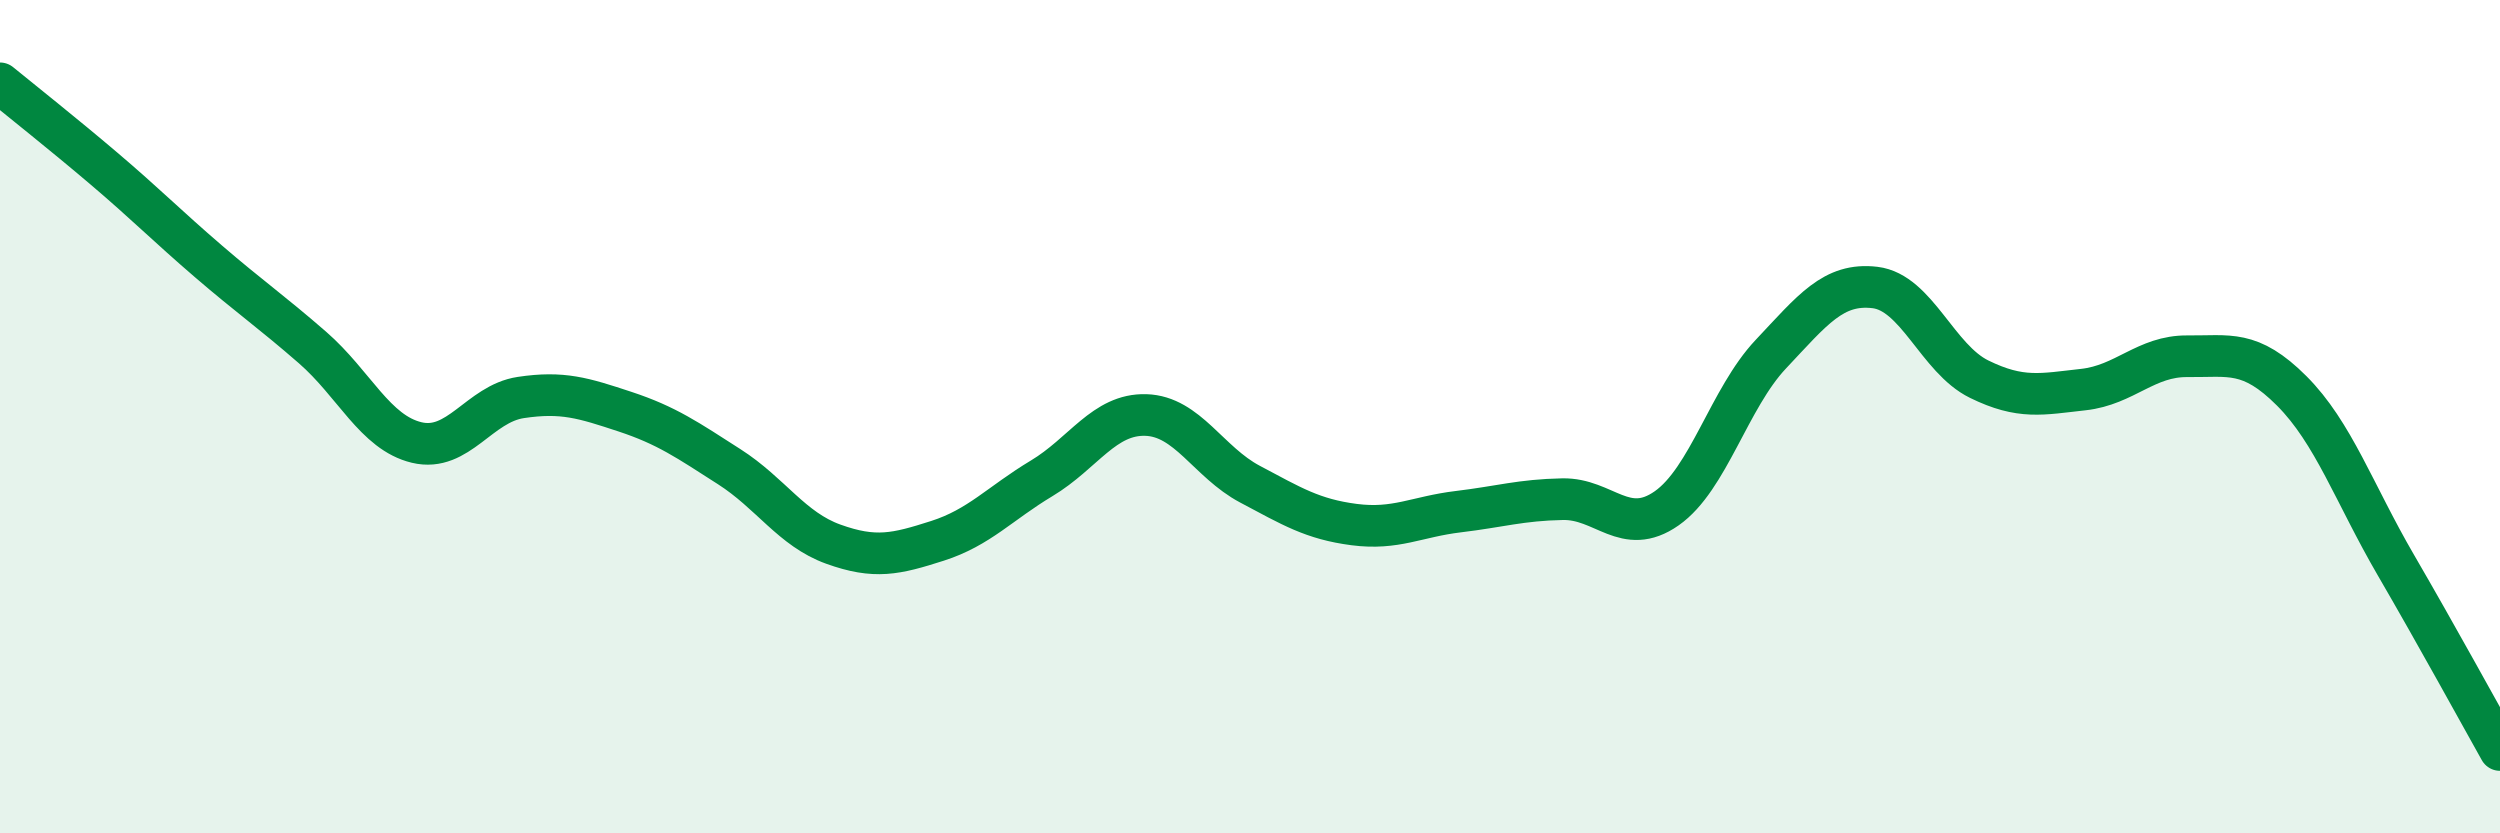 
    <svg width="60" height="20" viewBox="0 0 60 20" xmlns="http://www.w3.org/2000/svg">
      <path
        d="M 0,2 C 0.5,2.41 1.5,3.2 2.5,4.05 C 3.5,4.9 4,5.41 5,6.27 C 6,7.13 6.5,7.47 7.5,8.34 C 8.5,9.21 9,10.38 10,10.62 C 11,10.86 11.5,9.69 12.5,9.54 C 13.5,9.39 14,9.55 15,9.88 C 16,10.21 16.5,10.56 17.5,11.2 C 18.5,11.84 19,12.7 20,13.06 C 21,13.42 21.5,13.3 22.5,12.98 C 23.5,12.66 24,12.08 25,11.48 C 26,10.88 26.5,9.93 27.5,9.96 C 28.5,9.99 29,11.09 30,11.62 C 31,12.15 31.5,12.46 32.5,12.59 C 33.5,12.72 34,12.4 35,12.28 C 36,12.16 36.5,12 37.5,11.98 C 38.5,11.96 39,12.9 40,12.2 C 41,11.5 41.5,9.56 42.5,8.5 C 43.5,7.44 44,6.78 45,6.9 C 46,7.02 46.5,8.61 47.5,9.1 C 48.5,9.59 49,9.46 50,9.35 C 51,9.24 51.5,8.54 52.5,8.55 C 53.5,8.56 54,8.38 55,9.38 C 56,10.38 56.5,11.84 57.5,13.56 C 58.5,15.28 59.5,17.11 60,18L60 20L0 20Z"
        fill="#008740"
        opacity="0.1"
        stroke-linecap="round"
        stroke-linejoin="round"
      />
      <path
        d="M 0,2 C 0.5,2.41 1.5,3.2 2.5,4.05 C 3.5,4.9 4,5.41 5,6.27 C 6,7.13 6.5,7.47 7.5,8.34 C 8.5,9.21 9,10.38 10,10.62 C 11,10.86 11.5,9.69 12.5,9.54 C 13.5,9.39 14,9.55 15,9.88 C 16,10.21 16.5,10.56 17.5,11.2 C 18.5,11.84 19,12.7 20,13.06 C 21,13.42 21.5,13.3 22.5,12.98 C 23.5,12.66 24,12.08 25,11.48 C 26,10.88 26.5,9.93 27.5,9.96 C 28.5,9.99 29,11.09 30,11.62 C 31,12.15 31.5,12.46 32.5,12.59 C 33.5,12.72 34,12.4 35,12.28 C 36,12.16 36.5,12 37.5,11.98 C 38.5,11.96 39,12.9 40,12.2 C 41,11.5 41.5,9.56 42.5,8.5 C 43.5,7.44 44,6.78 45,6.9 C 46,7.02 46.5,8.61 47.5,9.1 C 48.5,9.59 49,9.46 50,9.35 C 51,9.24 51.5,8.54 52.5,8.55 C 53.5,8.56 54,8.38 55,9.38 C 56,10.38 56.5,11.84 57.5,13.56 C 58.5,15.28 59.5,17.11 60,18"
        stroke="#008740"
        stroke-width="1"
        fill="none"
        stroke-linecap="round"
        stroke-linejoin="round"
      />
    </svg>
  